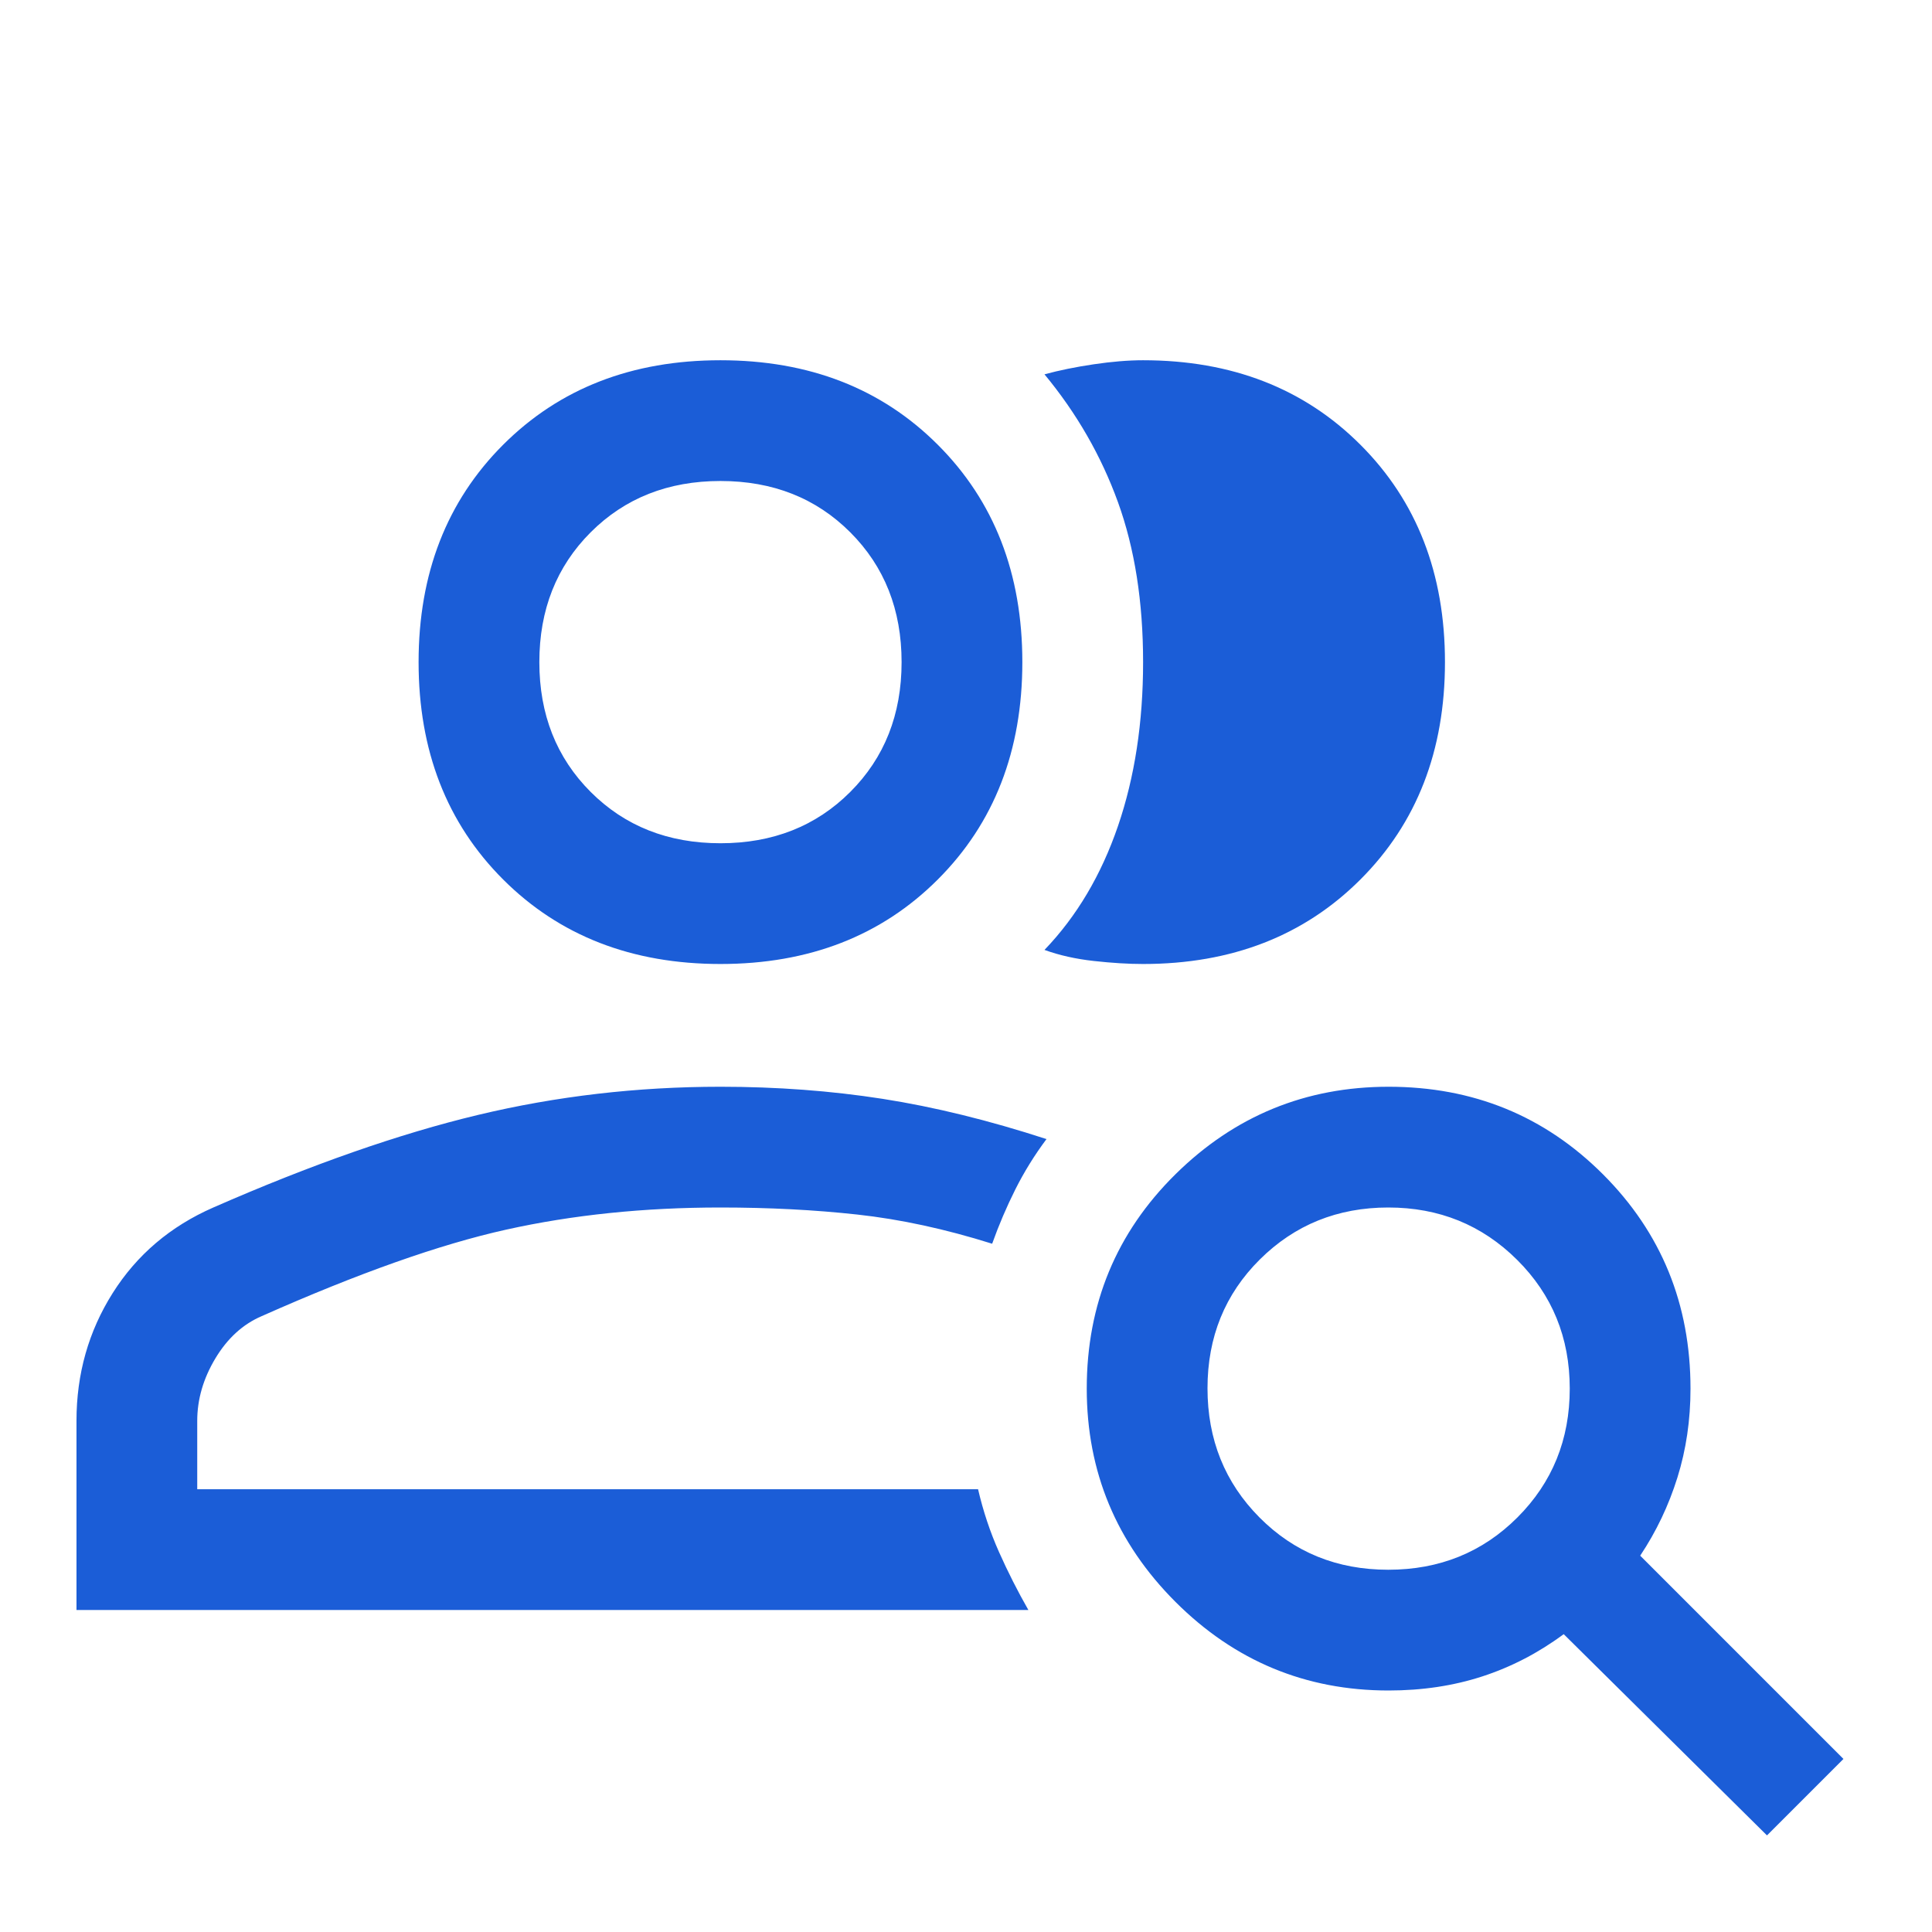 <svg xmlns="http://www.w3.org/2000/svg" width="80" height="80" viewBox="0 0 80 80" fill="none"><mask id="mask0_4074_2210" style="mask-type:alpha" maskUnits="userSpaceOnUse" x="0" y="0" width="80" height="80"><rect width="80" height="80" fill="#D9D9D9"></rect></mask><g mask="url(#mask0_4074_2210)"><path d="M3.167 66.667V58.834C3.167 56.889 3.667 55.125 4.667 53.542C5.667 51.959 7.056 50.778 8.833 50C12.889 48.222 16.542 46.945 19.792 46.167C23.042 45.389 26.389 45 29.833 45C32.167 45 34.403 45.167 36.542 45.5C38.681 45.834 40.944 46.389 43.333 47.167C42.837 47.831 42.407 48.525 42.044 49.249C41.681 49.972 41.361 50.722 41.083 51.5C39.139 50.889 37.278 50.486 35.5 50.292C33.722 50.097 31.833 50 29.833 50C26.667 50 23.708 50.306 20.958 50.917C18.208 51.528 14.833 52.722 10.833 54.5C10.056 54.834 9.417 55.417 8.917 56.25C8.417 57.084 8.167 57.945 8.167 58.834V61.667H40.5C40.71 62.574 40.999 63.439 41.366 64.264C41.733 65.088 42.139 65.889 42.583 66.667H3.167ZM29.833 39.917C26.167 39.917 23.167 38.75 20.833 36.417C18.5 34.084 17.333 31.084 17.333 27.417C17.333 23.75 18.5 20.75 20.833 18.417C23.167 16.084 26.167 14.917 29.833 14.917C33.5 14.917 36.5 16.084 38.833 18.417C41.167 20.75 42.333 23.75 42.333 27.417C42.333 31.084 41.167 34.084 38.833 36.417C36.5 38.75 33.5 39.917 29.833 39.917ZM59.833 27.417C59.833 31.084 58.667 34.084 56.333 36.417C54 38.75 51 39.917 47.333 39.917C46.722 39.917 46.042 39.875 45.292 39.792C44.542 39.709 43.861 39.556 43.25 39.334C44.583 37.945 45.597 36.236 46.292 34.209C46.986 32.181 47.333 29.917 47.333 27.417C47.333 24.917 46.986 22.709 46.292 20.792C45.597 18.875 44.583 17.111 43.25 15.5C43.861 15.334 44.542 15.195 45.292 15.084C46.042 14.973 46.722 14.917 47.333 14.917C51 14.917 54 16.084 56.333 18.417C58.667 20.75 59.833 23.75 59.833 27.417ZM29.833 34.917C32 34.917 33.792 34.209 35.208 32.792C36.625 31.375 37.333 29.584 37.333 27.417C37.333 25.25 36.625 23.459 35.208 22.042C33.792 20.625 32 19.917 29.833 19.917C27.667 19.917 25.875 20.625 24.458 22.042C23.042 23.459 22.333 25.25 22.333 27.417C22.333 29.584 23.042 31.375 24.458 32.792C25.875 34.209 27.667 34.917 29.833 34.917ZM57.485 65C59.606 65 61.389 64.278 62.833 62.834C64.278 61.389 65 59.611 65 57.5C65 55.389 64.273 53.611 62.82 52.167C61.367 50.722 59.59 50 57.487 50C55.385 50 53.611 50.718 52.167 52.152C50.722 53.587 50 55.365 50 57.485C50 59.606 50.717 61.389 52.152 62.834C53.587 64.278 55.364 65 57.485 65ZM57.5 70C54.063 70 51.12 68.776 48.672 66.329C46.224 63.88 45 60.938 45 57.5C45 54 46.224 51.042 48.672 48.625C51.12 46.209 54.063 45 57.5 45C61 45 63.958 46.209 66.375 48.625C68.792 51.042 70 54 70 57.5C70 58.798 69.82 60.025 69.458 61.182C69.097 62.339 68.583 63.417 67.917 64.417L76.333 72.834L73.167 76L64.75 67.667C63.699 68.445 62.575 69.028 61.378 69.417C60.182 69.806 58.889 70 57.5 70Z" fill="#1B5DD7"></path></g></svg>